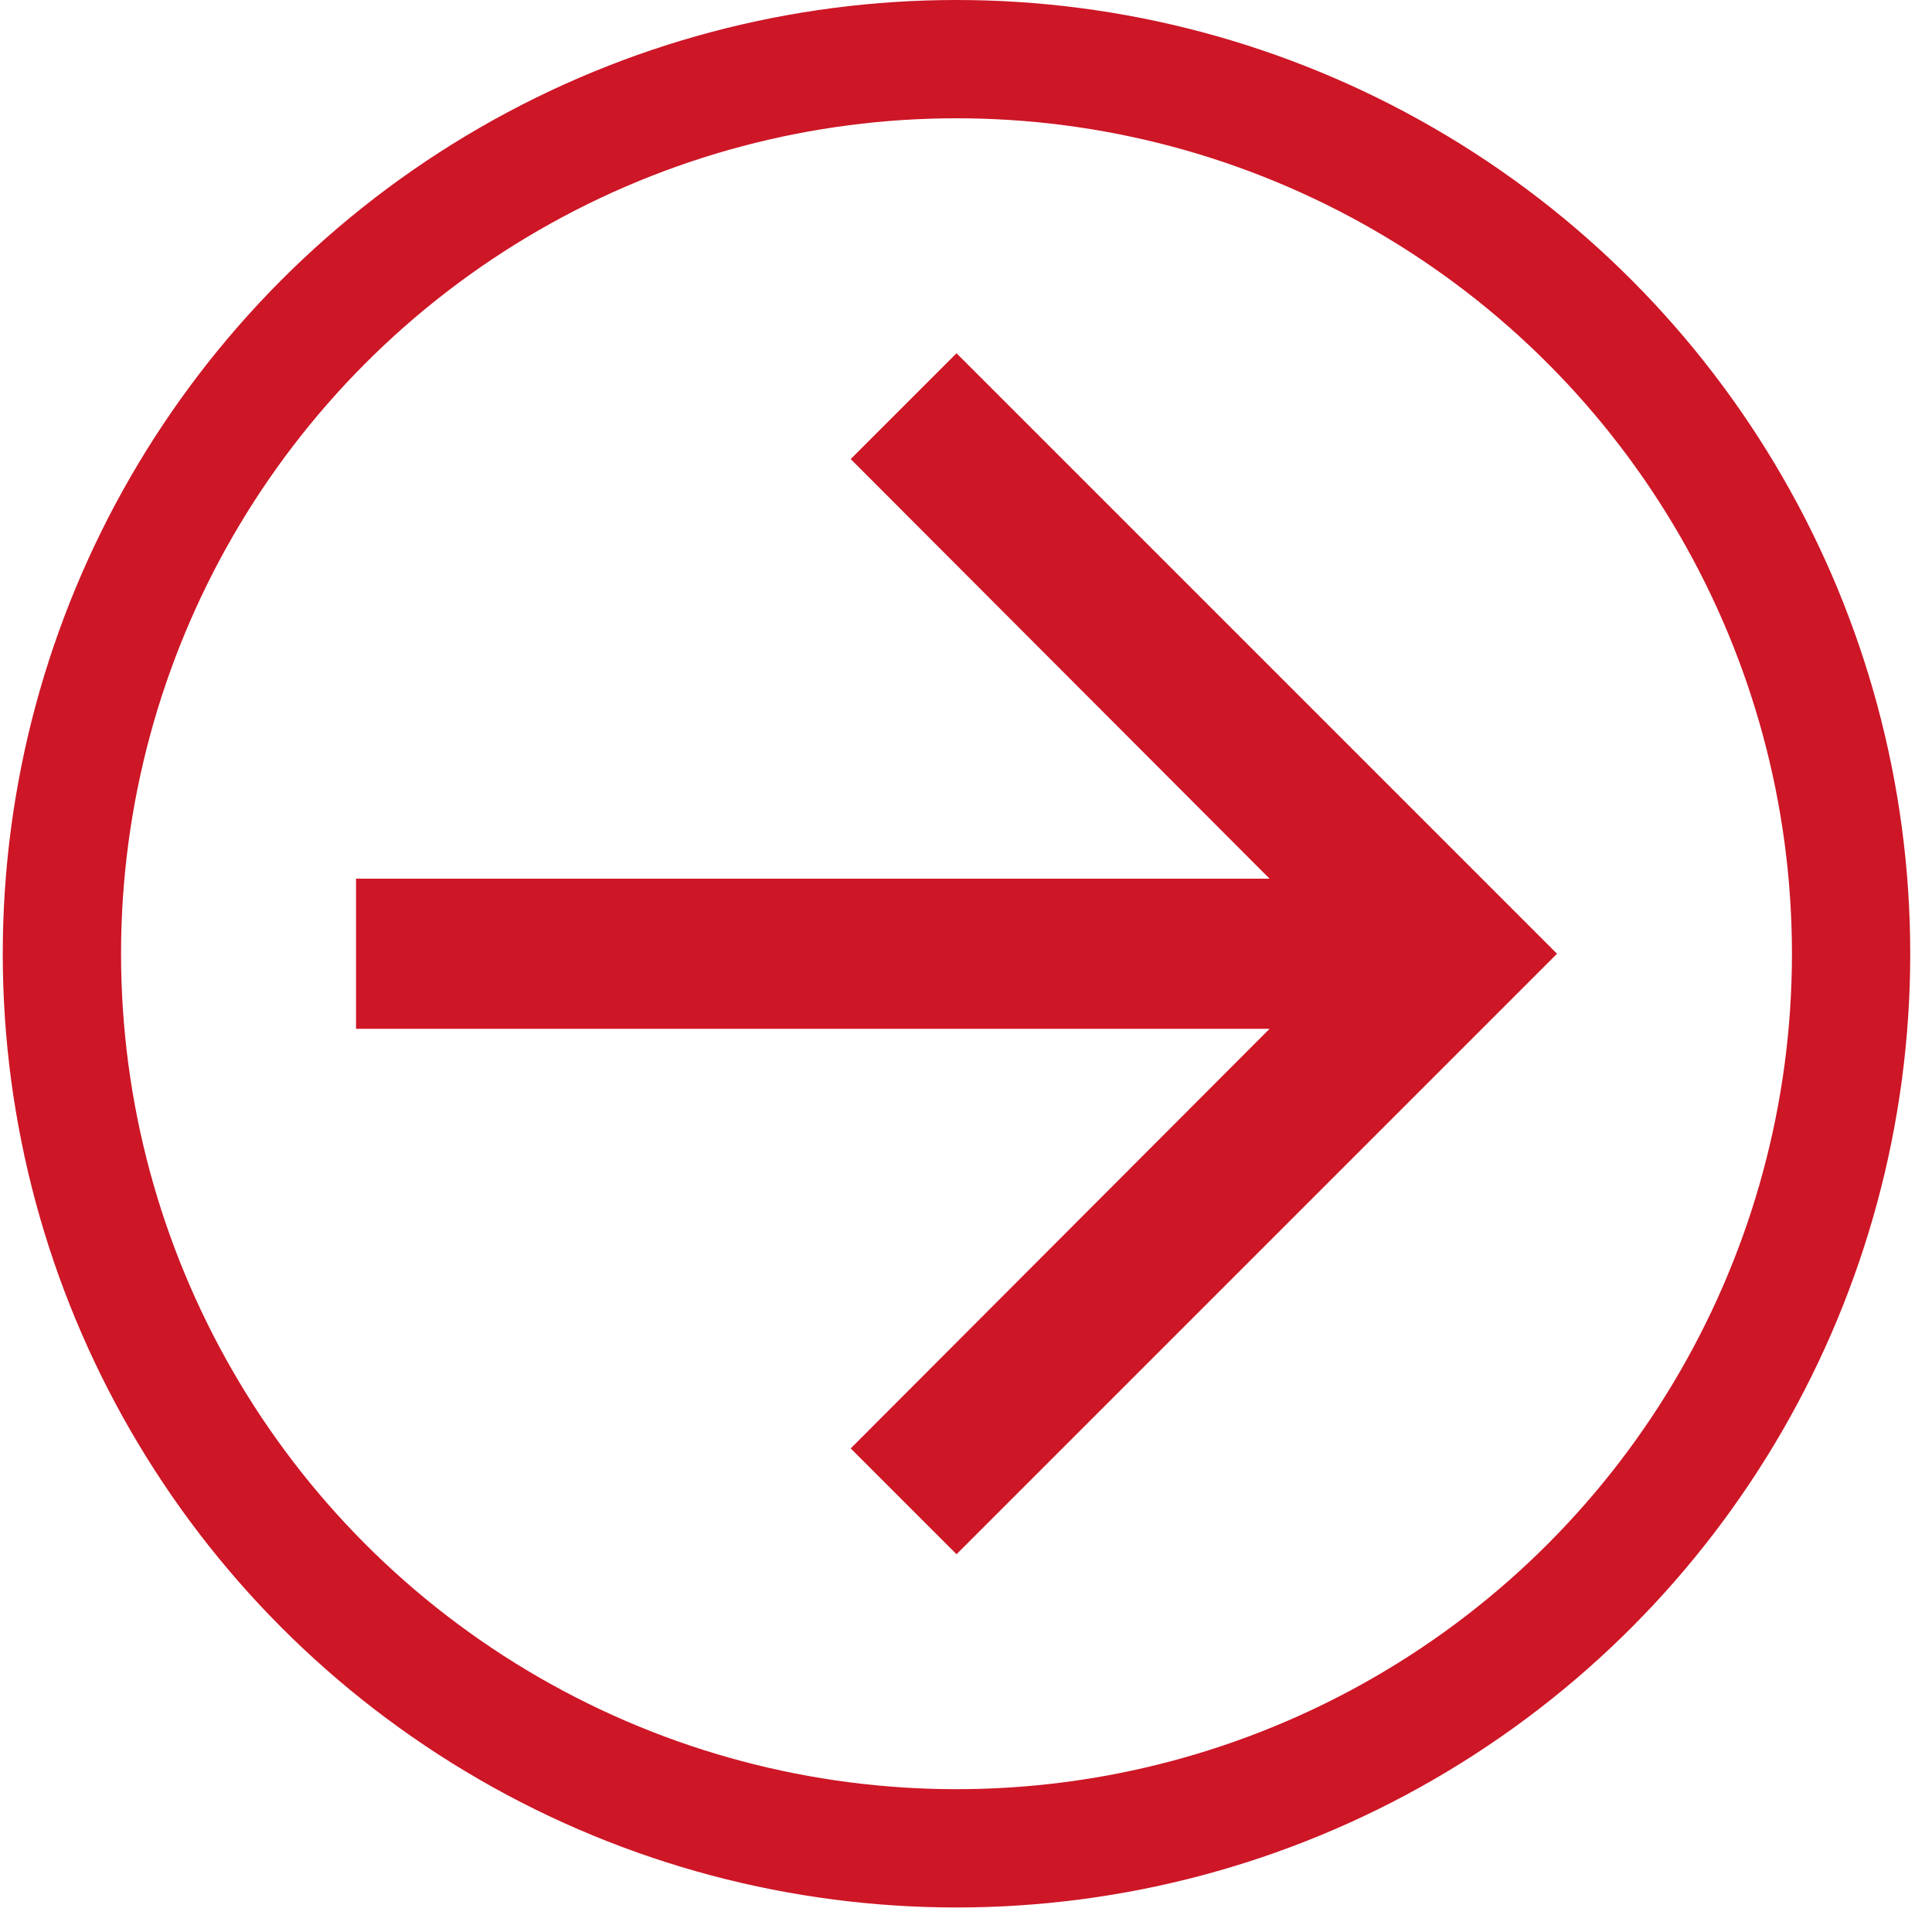 <svg xmlns="http://www.w3.org/2000/svg" width="49" height="49" viewBox="0 0 49 49" fill="none">
  <circle cx="24.259" cy="24.189" r="22.689" stroke="#CD1626" stroke-width="3"/>
  <path d="M24.26 8.959L21.576 11.643L32.199 22.285H9.03V26.093H32.199L21.576 36.735L24.26 39.419L39.49 24.189L24.26 8.959Z" fill="#CD1626"/>
</svg>